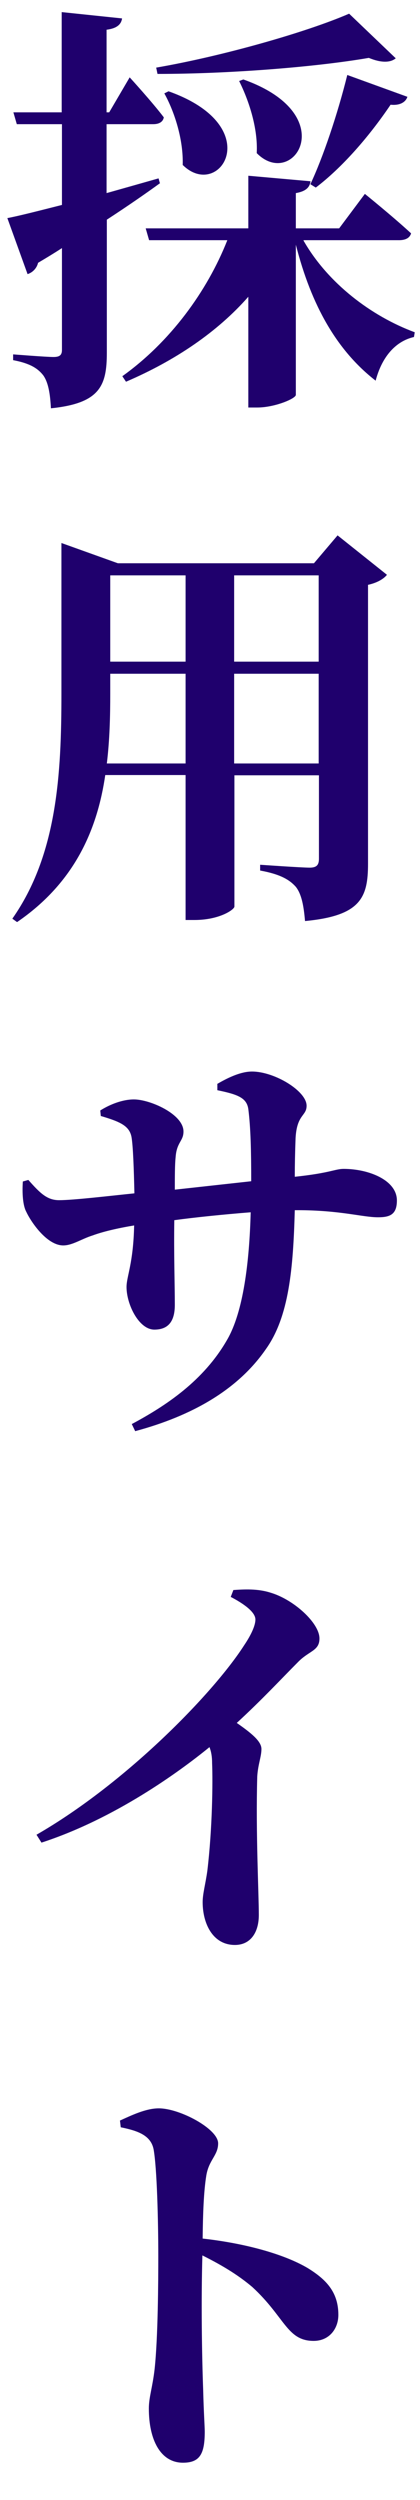 <?xml version="1.0" encoding="UTF-8"?><svg id="a" xmlns="http://www.w3.org/2000/svg" width="16" height="95.03" viewBox="0 0 16 95.03"><defs><style>.b{fill:#1f006d;}</style></defs><path class="b" d="M6.1,6.96c-.51,.37-1.2,.85-2.03,1.39v5.06c0,1.25-.26,1.92-2.13,2.11-.03-.56-.1-.98-.29-1.25-.21-.27-.51-.46-1.15-.58v-.22s1.26,.1,1.54,.1c.24,0,.32-.08,.32-.27v-3.87c-.29,.19-.59,.37-.91,.56-.05,.21-.21,.37-.4,.43l-.77-2.13c.43-.08,1.17-.27,2.08-.5v-3.07H.64l-.13-.45h1.84V.46l2.3,.24c-.03,.22-.19,.38-.59,.43v3.14h.1l.78-1.33s.86,.94,1.3,1.52c-.03,.18-.19,.26-.4,.26h-1.78v2.62c.64-.18,1.31-.37,1.98-.56l.05,.18Zm5.46,2.18c.93,1.63,2.59,2.88,4.24,3.49l-.03,.18c-.7,.16-1.22,.75-1.46,1.66-1.47-1.14-2.45-2.85-3.04-5.17v5.71c0,.14-.8,.48-1.47,.48h-.34v-4.21c-1.17,1.33-2.77,2.42-4.66,3.23l-.14-.21c1.82-1.3,3.23-3.22,4-5.17h-2.98l-.13-.45h3.91v-2l2.37,.21c-.03,.22-.16,.38-.56,.45v1.34h1.65l.98-1.31s1.09,.88,1.76,1.5c-.05,.18-.22,.26-.46,.26h-3.63Zm3.51-6.92c-.19,.16-.54,.18-1.02-.02-2.03,.35-5.33,.61-8.05,.61l-.05-.24c2.5-.43,5.71-1.34,7.35-2.05l1.78,1.7ZM6.42,3.47c3.78,1.34,1.94,4.18,.54,2.8,.03-.94-.3-2-.7-2.72l.16-.08Zm2.85-.45c3.78,1.34,1.9,4.21,.51,2.8,.05-.93-.29-1.98-.67-2.74l.16-.06Zm2.55,3.99c.48-1.01,1.04-2.67,1.41-4.16l2.29,.83c-.06,.19-.27,.34-.64,.3-.83,1.23-1.86,2.4-2.85,3.15l-.21-.13Z"/><path class="b" d="M14.74,21.85c-.11,.14-.35,.3-.72,.38v10.6c0,1.28-.27,1.98-2.4,2.18-.05-.58-.13-1.02-.35-1.3-.24-.27-.59-.48-1.36-.62v-.22s1.57,.11,1.89,.11c.27,0,.35-.11,.35-.34v-3.17h-3.22v4.99c0,.11-.56,.51-1.52,.51h-.34v-5.51h-3.06c-.3,2.05-1.15,4.08-3.36,5.59l-.18-.13c1.71-2.43,1.87-5.52,1.87-8.55v-5.73l2.15,.77h7.47l.9-1.06,1.87,1.49Zm-7.67,7.17v-3.41h-2.87v.75c0,.85-.02,1.76-.13,2.66h2.99Zm-2.87-7.15v3.28h2.87v-3.28h-2.87Zm4.72,0v3.28h3.22v-3.28h-3.22Zm3.22,7.15v-3.41h-3.22v3.41h3.22Z"/><path class="b" d="M8.26,41.21c.46-.27,.93-.48,1.34-.48,.86,0,2.08,.74,2.08,1.3,0,.4-.37,.32-.42,1.23-.02,.53-.03,1.02-.03,1.47,1.34-.14,1.54-.3,1.86-.3,.96,0,2.03,.43,2.03,1.2,0,.54-.27,.64-.72,.64-.59,0-1.44-.27-3.07-.27h-.1c-.06,2.22-.22,4.05-1.1,5.28-1.07,1.55-2.82,2.54-4.98,3.12l-.13-.27c1.31-.7,2.74-1.65,3.63-3.2,.62-1.06,.85-2.96,.9-4.85-1.01,.08-2.1,.19-2.91,.3-.02,1.3,.02,2.45,.02,3.22,0,.64-.26,.94-.78,.94-.59,0-1.06-.96-1.06-1.62,0-.4,.26-.9,.29-2.34-.66,.11-1.2,.24-1.58,.38-.42,.13-.77,.38-1.12,.38-.64,0-1.25-.93-1.41-1.28-.13-.24-.16-.7-.13-1.15l.21-.06c.45,.51,.72,.77,1.17,.77,.54,0,1.89-.16,2.87-.26-.02-.91-.05-1.79-.11-2.14-.08-.42-.42-.58-1.17-.8l-.02-.21c.38-.24,.86-.42,1.28-.42,.62,0,1.89,.56,1.89,1.22,0,.37-.26,.4-.3,.98-.03,.27-.03,.75-.03,1.23l2.91-.32c0-1.15-.02-2.03-.11-2.74-.06-.43-.4-.56-1.18-.72v-.24Z"/><path class="b" d="M8.87,60.44c.43-.03,.94-.06,1.44,.1,.88,.26,1.86,1.15,1.86,1.74,0,.48-.4,.46-.83,.91-.58,.58-1.36,1.42-2.32,2.3,.53,.37,.94,.69,.94,.99,0,.29-.13,.58-.16,1.04-.06,2.16,.06,4.45,.06,5.27,0,.67-.32,1.14-.91,1.14-.85,0-1.23-.82-1.23-1.63,0-.32,.11-.69,.18-1.2,.19-1.6,.21-3.36,.18-4.08,0-.24-.03-.43-.1-.61-1.14,.93-3.6,2.72-6.4,3.63l-.19-.3c3.38-1.94,6.72-5.35,7.91-7.2,.29-.43,.43-.77,.43-.98,0-.29-.46-.61-.94-.86l.1-.26Z"/><path class="b" d="M4.58,80.6c.46-.21,.99-.46,1.47-.46,.8,0,2.26,.78,2.26,1.33,0,.46-.35,.62-.45,1.22-.1,.61-.13,1.47-.14,2.4,1.62,.18,3.1,.59,4,1.12,.7,.43,1.17,.91,1.17,1.78,0,.53-.35,.99-.94,.99-1.02,0-1.09-.9-2.34-2.05-.5-.42-1.06-.78-1.9-1.2-.05,1.73-.02,3.76,.03,5.12,.02,.83,.06,1.38,.06,1.58,0,.85-.19,1.18-.83,1.18-.85,0-1.3-.86-1.3-2.06,0-.43,.14-.8,.22-1.5,.13-1.2,.14-3.35,.14-4.29,0-1.34-.05-3.36-.18-4.07-.11-.53-.61-.7-1.25-.83l-.03-.26Z"/></svg>